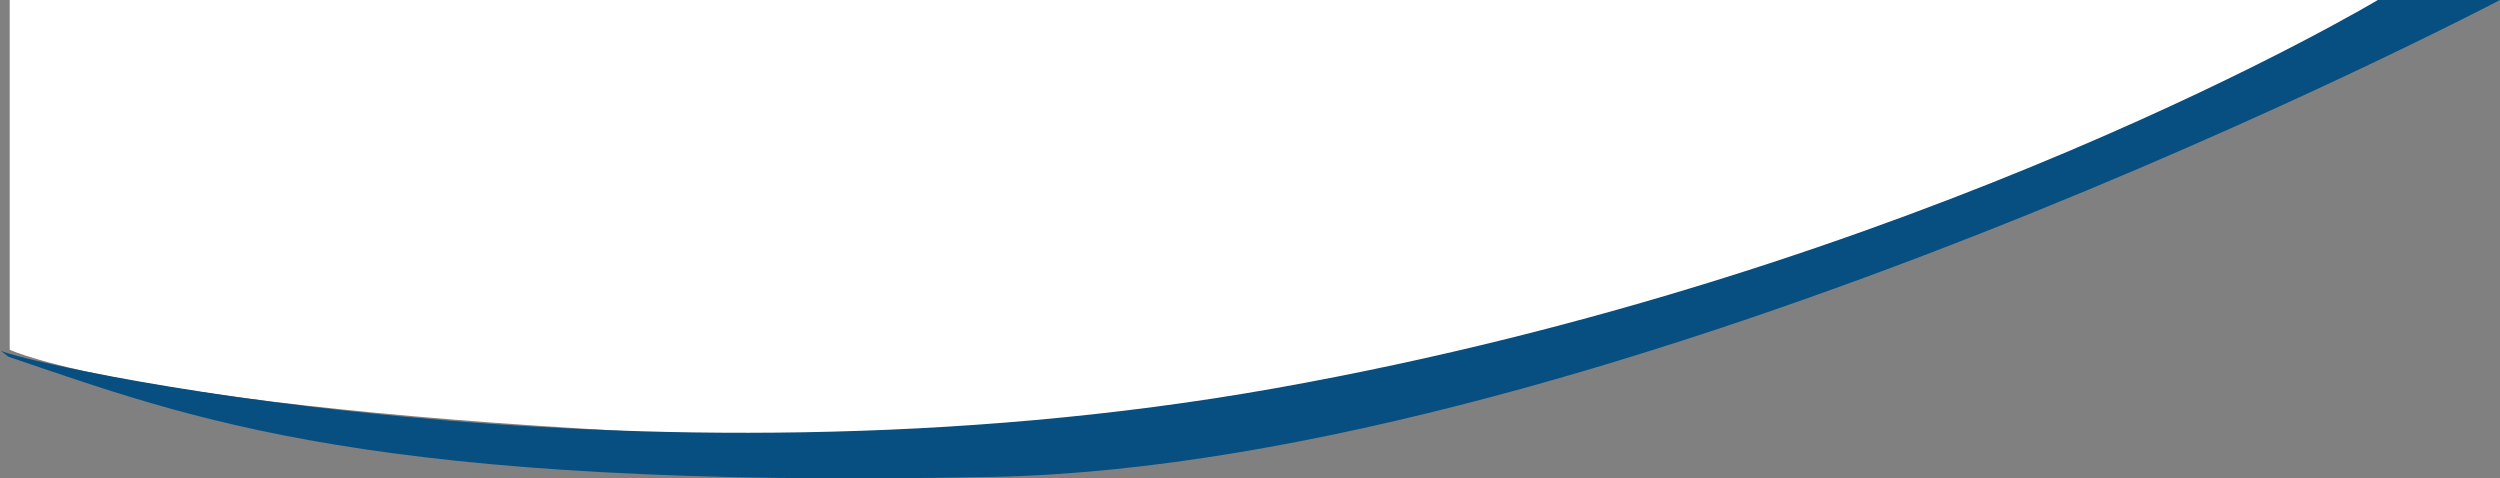 <svg xmlns="http://www.w3.org/2000/svg" width="809.439" height="154.884" viewBox="0 0 809.439 154.884">
  <rect x="0" y="0" width="809.439" height="154.884" fill="#808080" stroke="none"/>
  <g id="Group_21" data-name="Group 21" transform="translate(-309.362 -1248.427)">
    <path id="Path_10" data-name="Path 10" d="M-3865,1390.667s42.21,20.124,237.455,28.143c84.736,3.48,211.071-15.356,306.6-46,125.278-40.188,227.118-95.385,227.118-95.385H-3865Z" transform="translate(4177.505 -29)" fill="#fff"/>
    <path id="Path_11" data-name="Path 11" d="M-3058.2,1277.148s-286.339,150.254-487.841,154.4-259.585-18.866-318.813-38.882c-.884-.666-1.836-1.4-2.786-2.142,2.506,3.152,203.269,49.631,412.874,12.329s357-125.7,357-125.7Z" transform="translate(4177 -28.721)" fill="#064f80"/>
  </g>
</svg>
